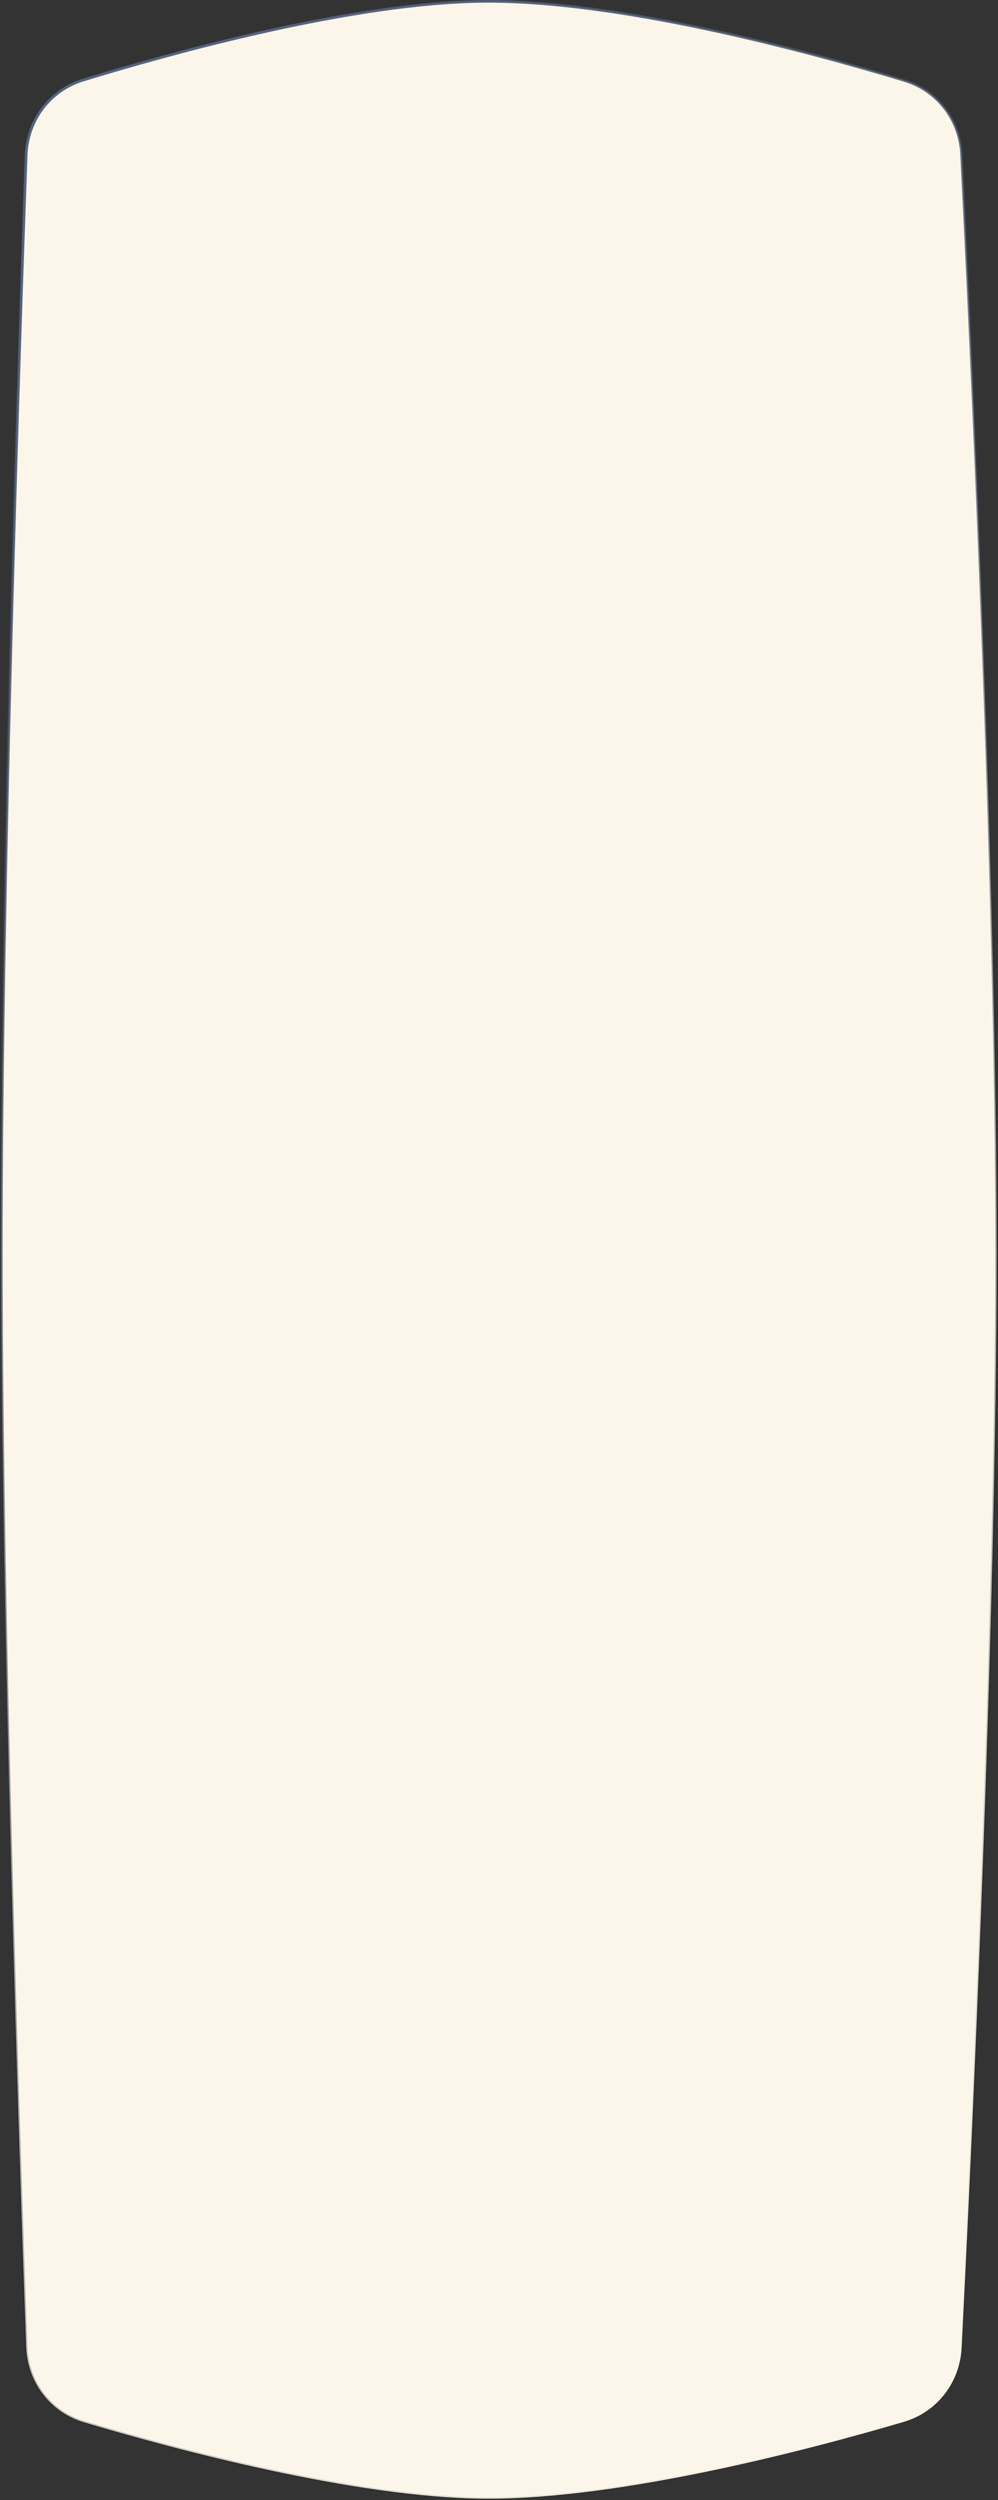 <?xml version="1.0" encoding="UTF-8"?> <svg xmlns="http://www.w3.org/2000/svg" width="373" height="934" viewBox="0 0 373 934" fill="none"><rect x="0" y="0" width="373" height="934" fill="#333333" stroke="none"/> <path d="M337.814 904.794C302.997 915.045 231.827 933.906 180.871 933.493C132.474 933.101 65.148 915.021 31.339 904.957C18.785 901.221 10.242 889.967 9.771 876.869C7.38 810.375 0.515 607.369 0.5 468.467C0.485 328.725 7.391 124.393 9.78 57.911C10.247 44.909 18.66 33.723 31.091 29.915C64.812 19.586 132.337 0.911 180.871 0.507C231.961 0.082 303.327 19.558 338.051 30.078C350.351 33.805 358.732 44.757 359.384 57.602C362.742 123.735 372.521 328.412 372.5 468.467C372.479 607.686 362.756 811.04 359.395 877.184C358.738 890.125 350.235 901.138 337.814 904.794Z" fill="#FBF6E9" stroke="url(#paint0_linear_57_166)"></path> <defs> <linearGradient id="paint0_linear_57_166" x1="39.731" y1="48.804" x2="589.341" y2="677.006" gradientUnits="userSpaceOnUse"> <stop stop-color="#546381"></stop> <stop offset="1" stop-opacity="0"></stop> <stop offset="1" stop-color="#546381" stop-opacity="0"></stop> </linearGradient> </defs> </svg> 